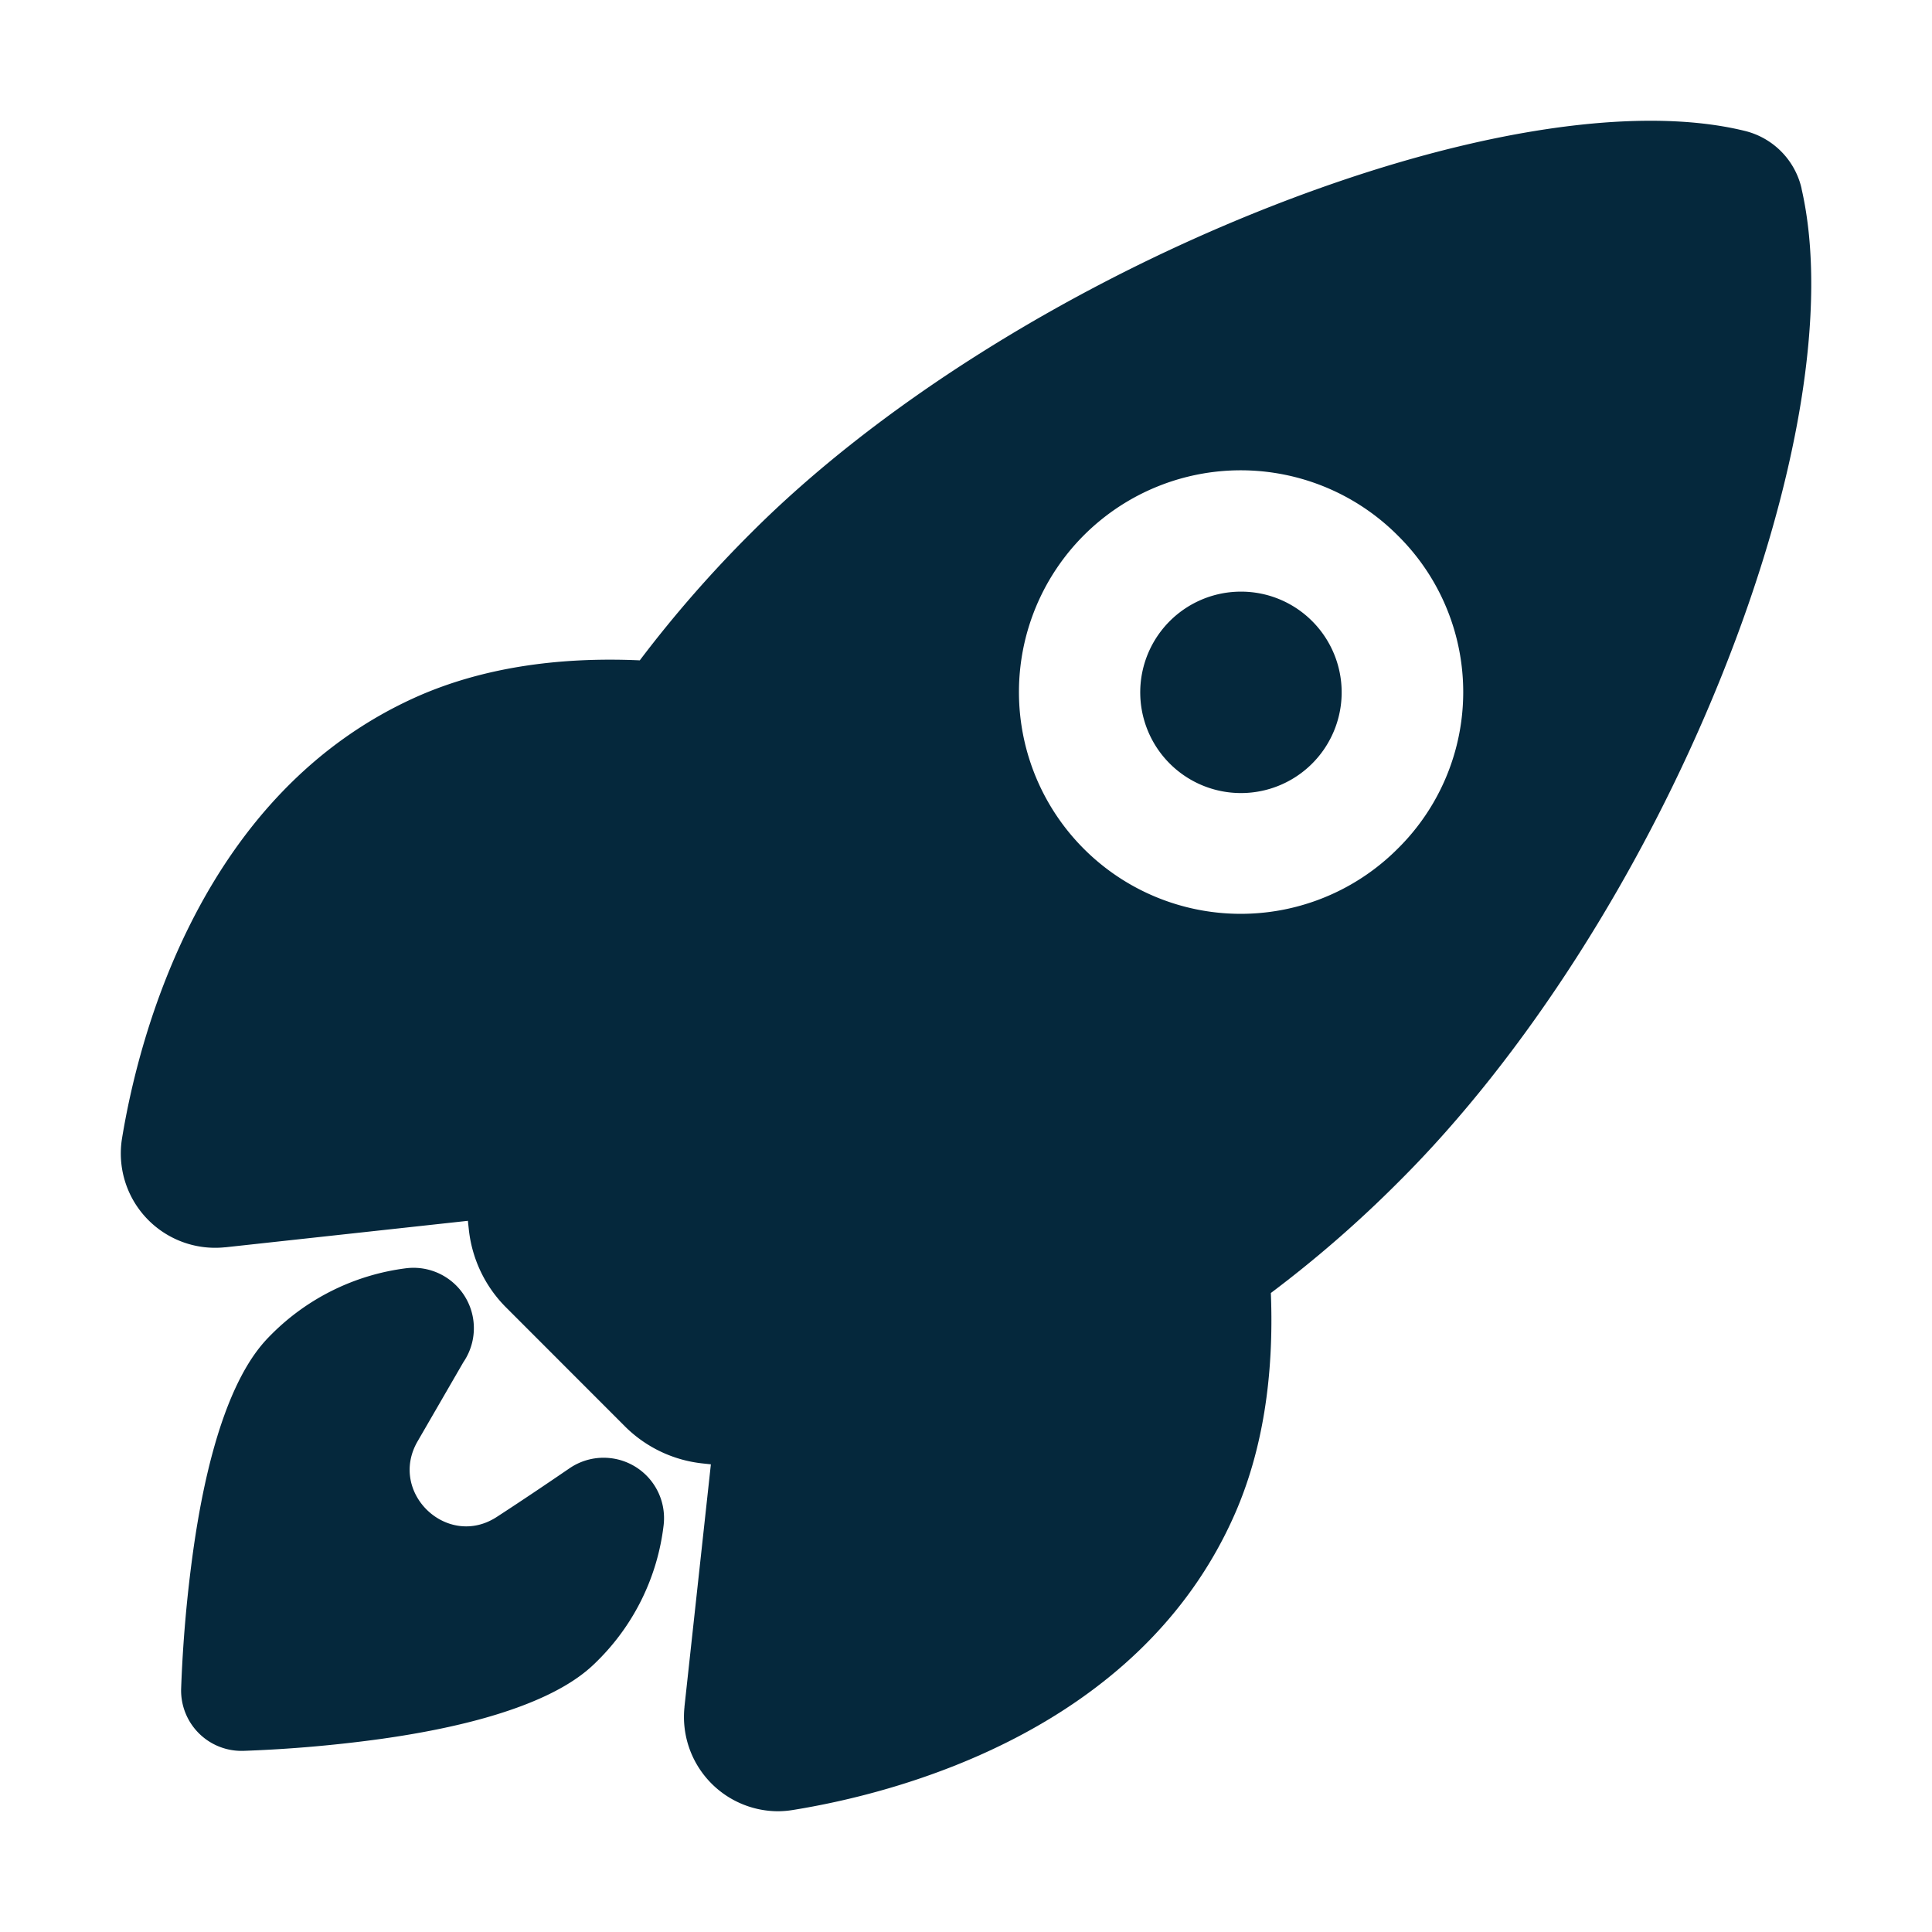 <?xml version="1.0" ?><svg height="512" fill="#05283c" viewBox="0 0 512 512" width="512" xmlns="http://www.w3.org/2000/svg"><title/><path d="M328.85,156.79a26.69,26.69,0,1,0,18.88,7.81A26.6,26.6,0,0,0,328.85,156.79Z"/><path d="M477.44,50.06a.29.29,0,0,1,0-.09,20.4,20.4,0,0,0-15.13-15.3c-29.8-7.27-76.68.48-128.63,21.28-52.36,21-101.42,52-134.58,85.22A320.7,320.7,0,0,0,169.55,175c-22.33-1-42,2.18-58.57,9.41-57.74,25.41-74.23,90.44-78.62,117.14a25,25,0,0,0,27.19,29h.13L124,323.53c.08.82.17,1.57.24,2.26a34.36,34.36,0,0,0,9.9,20.72l31.39,31.41a34.27,34.27,0,0,0,20.71,9.91l2.15.23-7,64.24s0,.08,0,.13A25,25,0,0,0,206,480a25.25,25.25,0,0,0,4.15-.34C237,475.34,302,459.05,327.34,401c7.17-16.46,10.34-36.05,9.45-58.34a314.78,314.78,0,0,0,33.95-29.55c33.43-33.26,64.53-81.92,85.31-133.52C476.74,128.23,484.53,81,477.44,50.06ZM370.38,224.94a58.77,58.77,0,1,1,0-83.07A58.3,58.3,0,0,1,370.38,224.94Z"/><path d="M161.93,386.44a16,16,0,0,0-11,2.67c-6.39,4.37-12.81,8.69-19.29,12.9-13.11,8.52-28.79-6.44-21-20l12.15-21a16,16,0,0,0-15.16-24.91A61.25,61.25,0,0,0,72,353.56c-3.66,3.67-14.79,14.81-20.78,57.26A357.94,357.94,0,0,0,48,447.59,16,16,0,0,0,64,464h.4a359.87,359.87,0,0,0,36.8-3.2c42.47-6,53.61-17.14,57.27-20.8a60.49,60.49,0,0,0,17.39-35.74A16,16,0,0,0,161.93,386.44Z"/></svg>